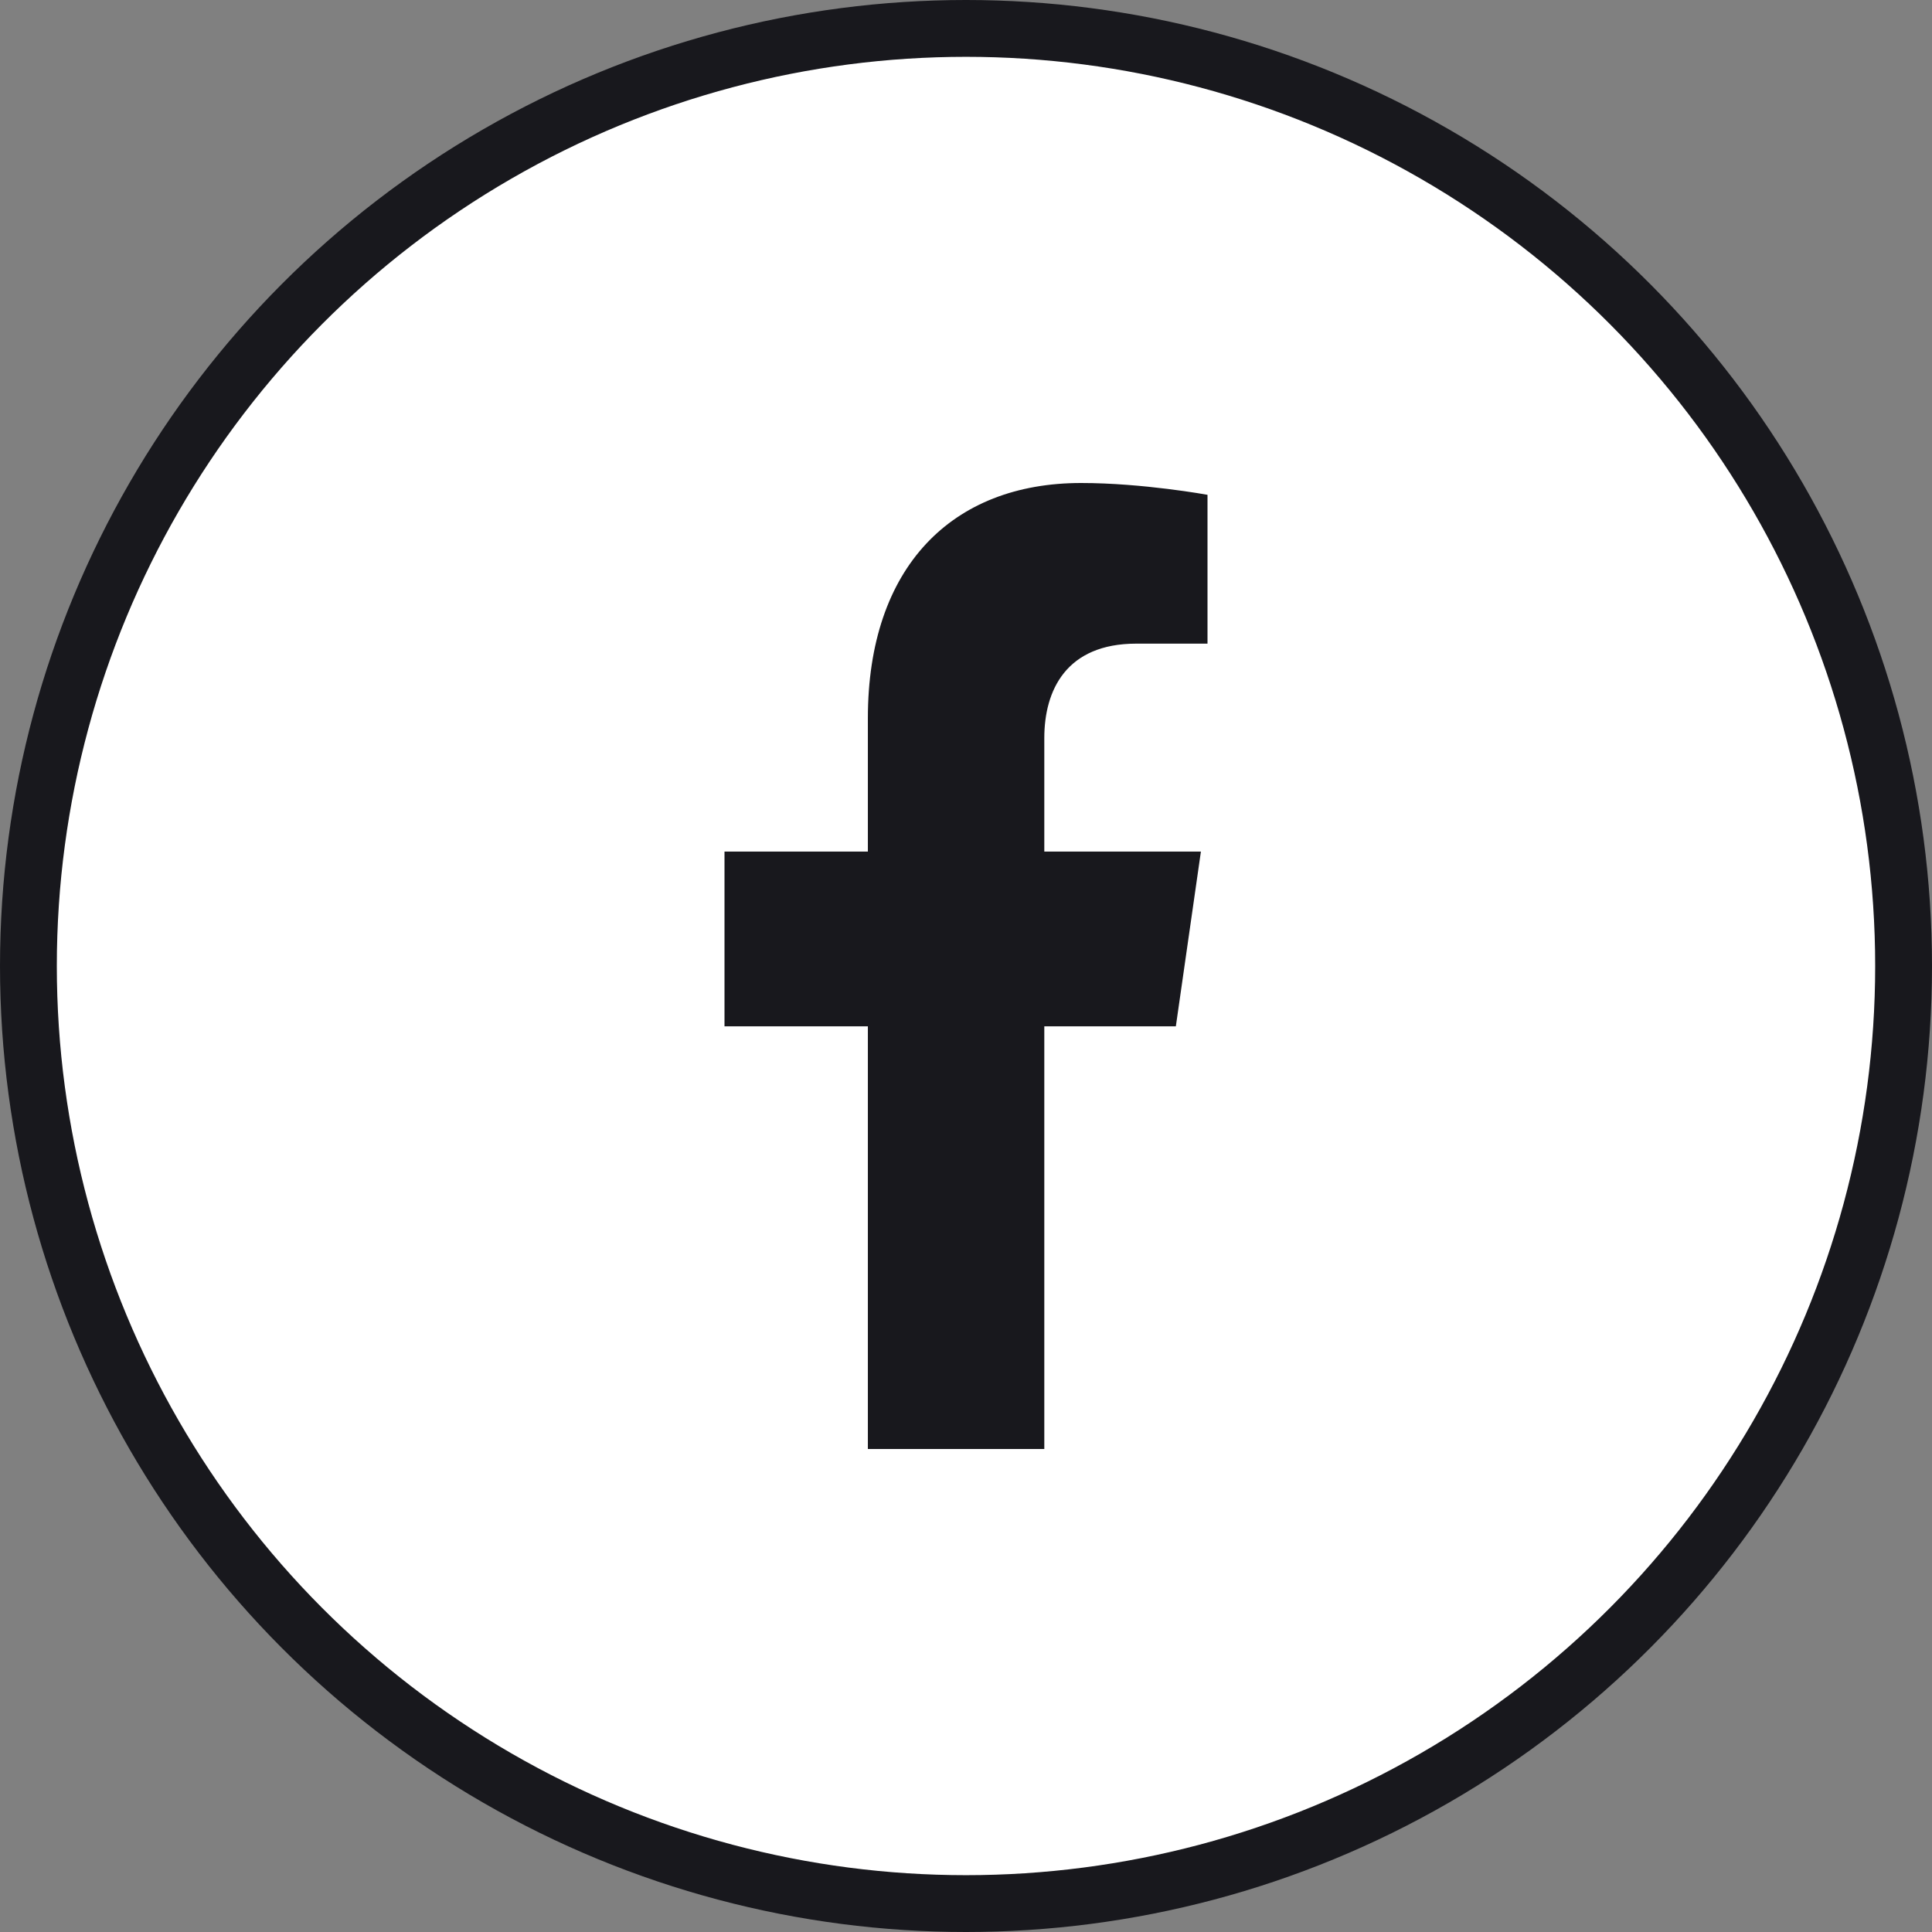 <svg width="34" height="34" viewBox="0 0 34 34" fill="none" xmlns="http://www.w3.org/2000/svg">
<rect x="0" y="0" width="34" height="34" fill="#808080" stroke="none"/>
<circle cx="17" cy="17" r="16.5" fill="white" stroke="#18181D"/>
<path d="M20.693 18.062L21.134 14.986H18.378V12.989C18.378 12.148 18.763 11.327 19.997 11.327H21.25V8.708C21.25 8.708 20.113 8.5 19.026 8.5C16.756 8.5 15.273 9.974 15.273 12.641V14.986H12.75V18.062H15.273V25.5H18.378V18.062H20.693Z" fill="#18181D"/>
</svg>
